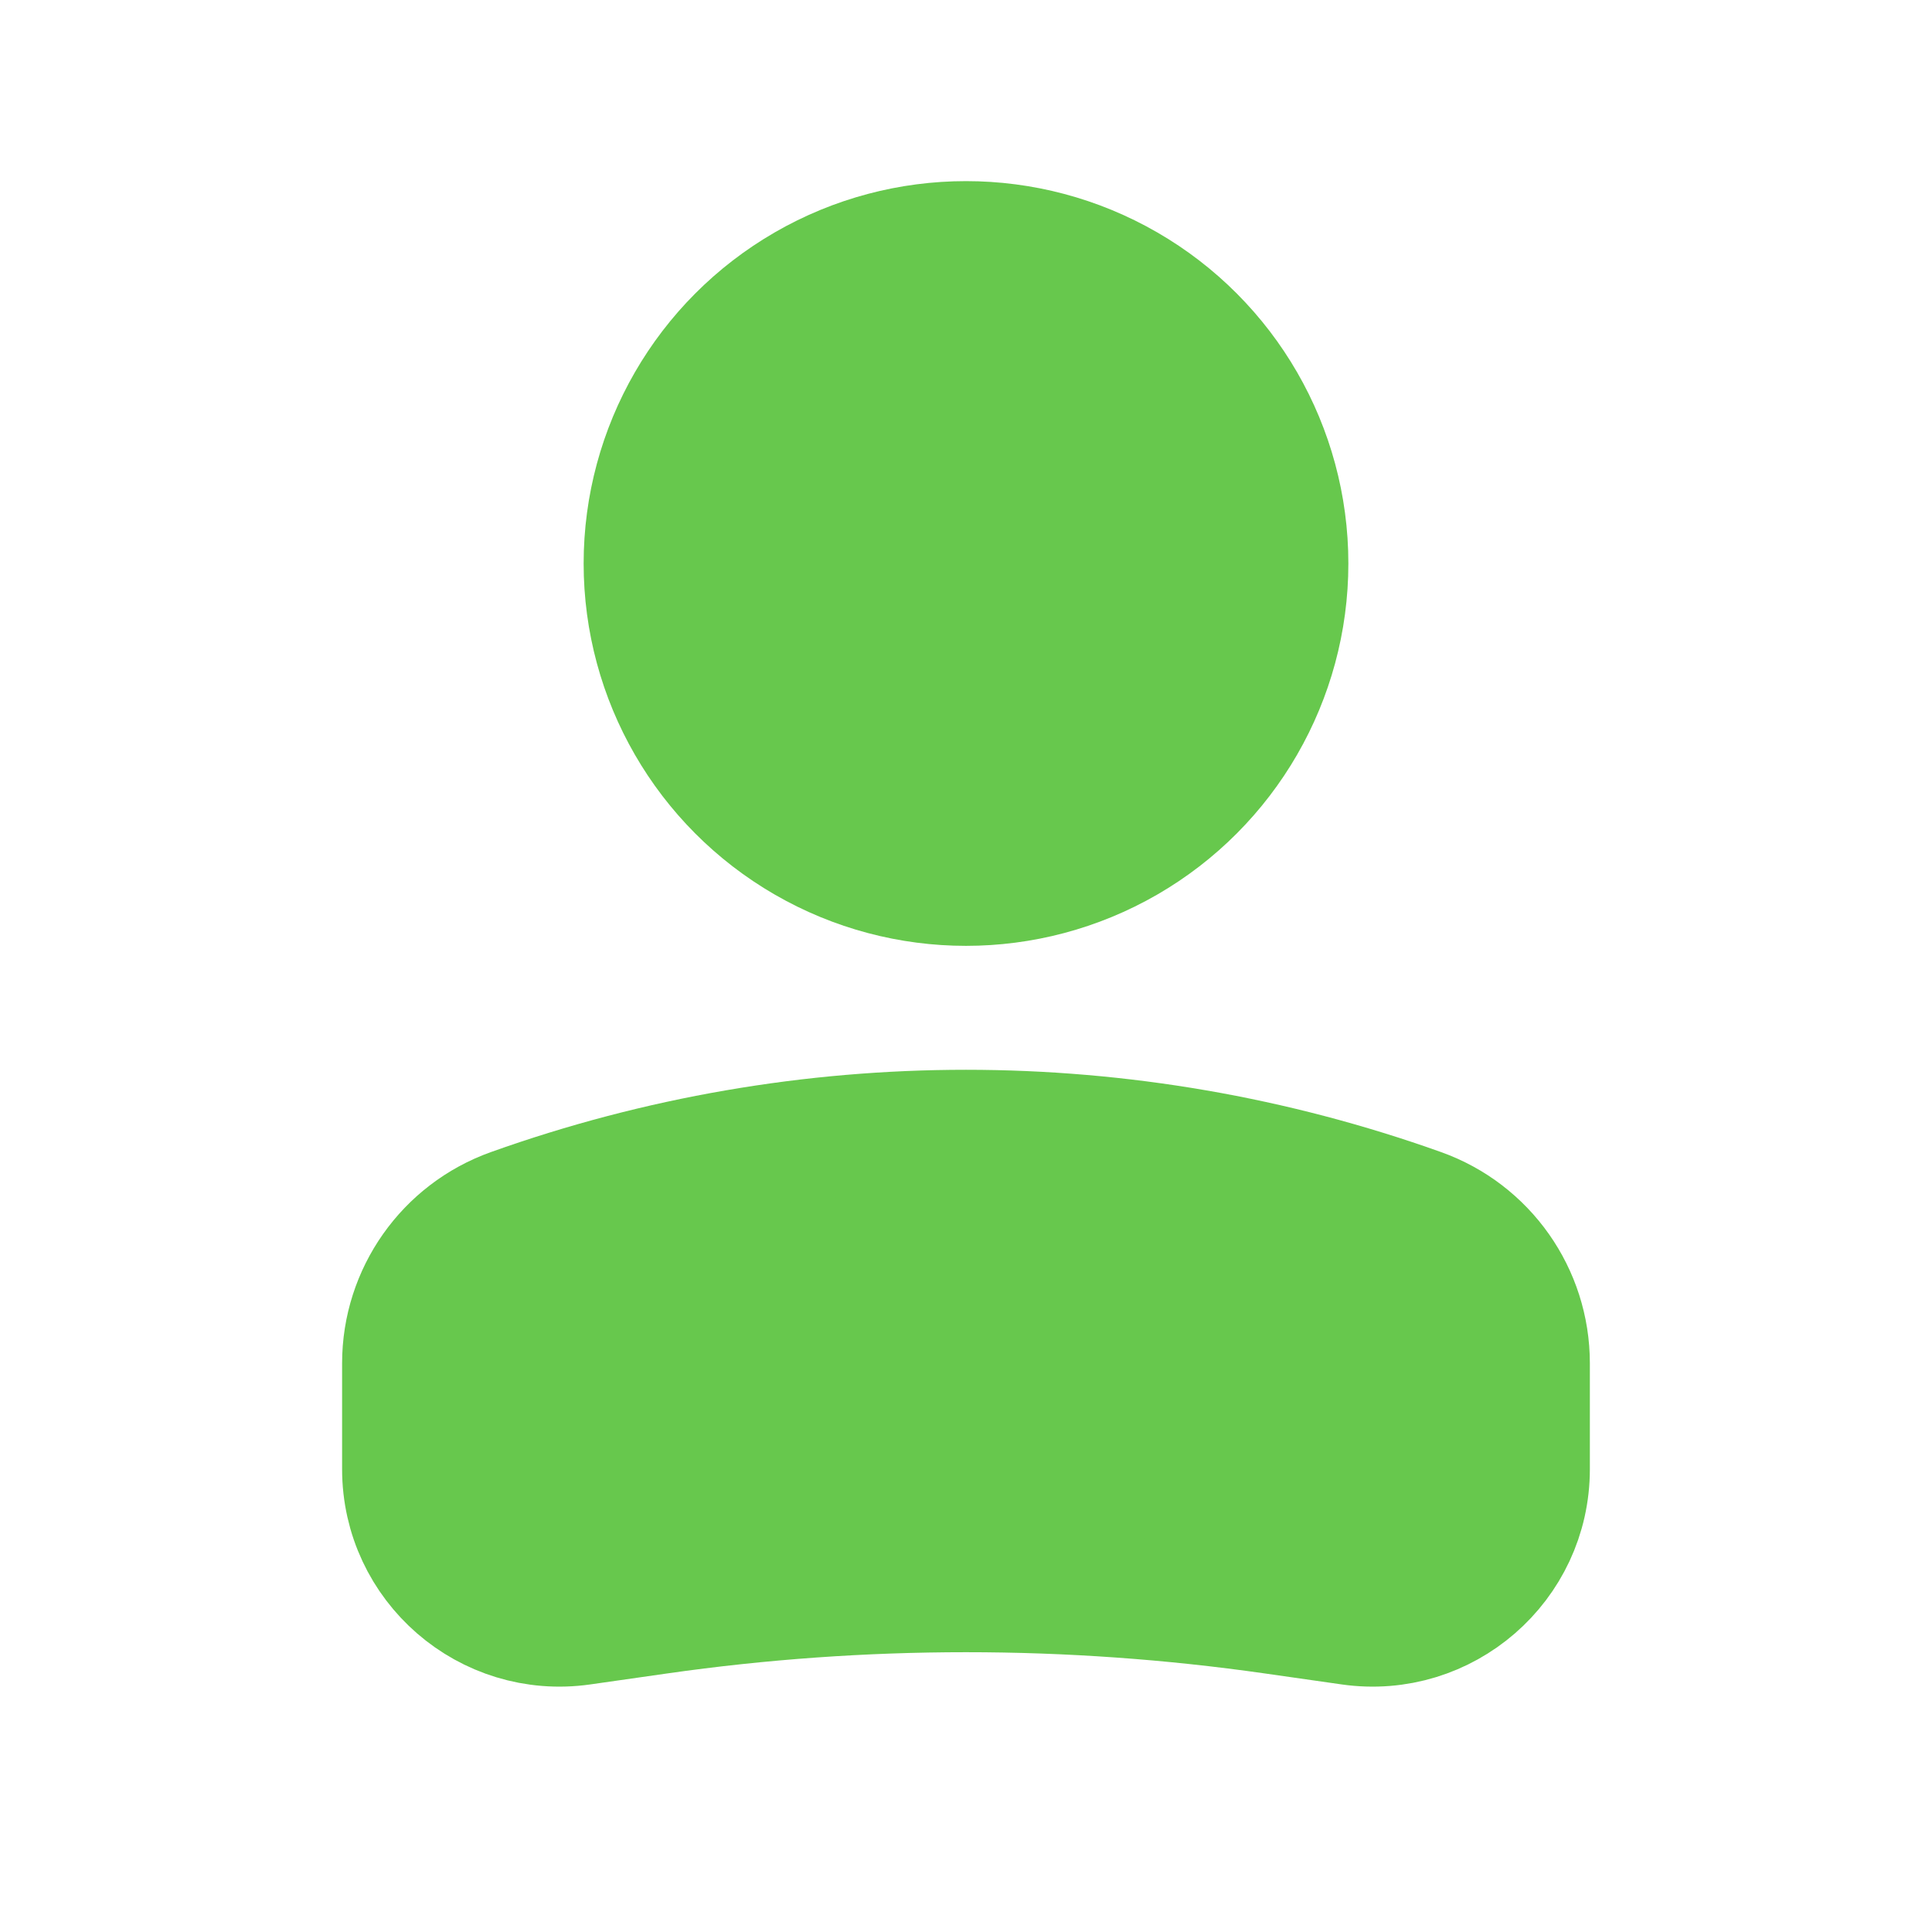 <?xml version="1.0" encoding="UTF-8"?> <svg xmlns="http://www.w3.org/2000/svg" width="50" height="50" viewBox="0 0 50 50" fill="none"><circle cx="8.333" cy="8.333" r="8.333" transform="matrix(-1 0 0 1 33.333 6.25)" fill="#67C84D" stroke="#67C84D" stroke-width="3.125"></circle><path d="M10.416 35.281C10.416 33.488 11.543 31.889 13.231 31.287C20.841 28.569 29.158 28.569 36.768 31.287C38.456 31.889 39.583 33.488 39.583 35.281V38.021C39.583 40.495 37.392 42.395 34.943 42.046L32.955 41.762C27.678 41.008 22.321 41.008 17.045 41.762L15.056 42.046C12.607 42.395 10.416 40.495 10.416 38.021V35.281Z" fill="#67C84D" stroke="#67C84D" stroke-width="3.125"></path></svg> 